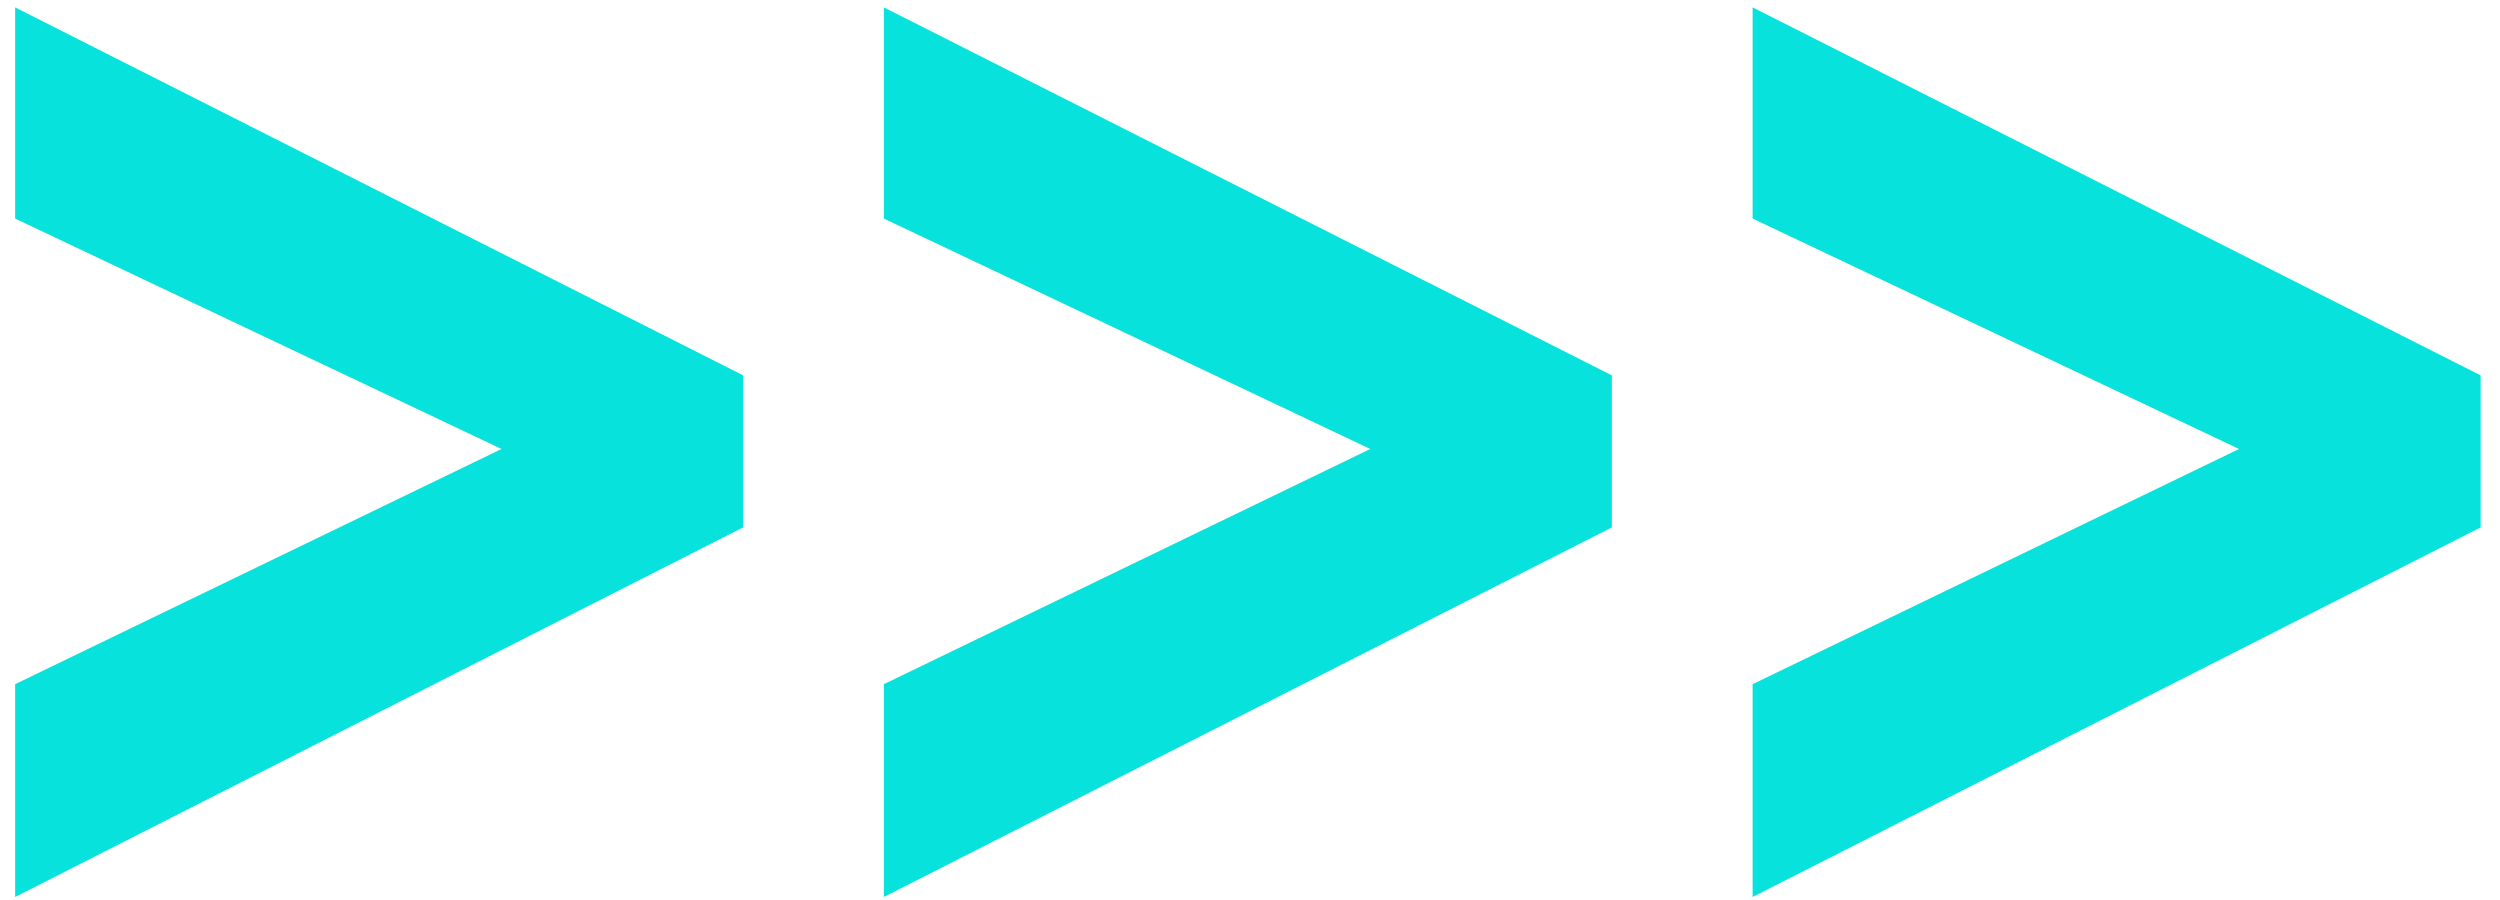 <svg width="125" height="45" viewBox="0 0 125 45" fill="#07E2DC" xmlns="http://www.w3.org/2000/svg">
<path d="M87.631 44.849V34.209L111.951 22.449L87.631 10.929V0.369L124.031 18.769V26.369L87.631 44.849Z"/>
<path d="M44.193 44.849V34.209L68.513 22.449L44.193 10.929V0.369L80.593 18.769V26.369L44.193 44.849Z"/>
<path d="M0.756 44.849V34.209L25.076 22.449L0.756 10.929V0.369L37.156 18.769V26.369L0.756 44.849Z"/>
</svg>